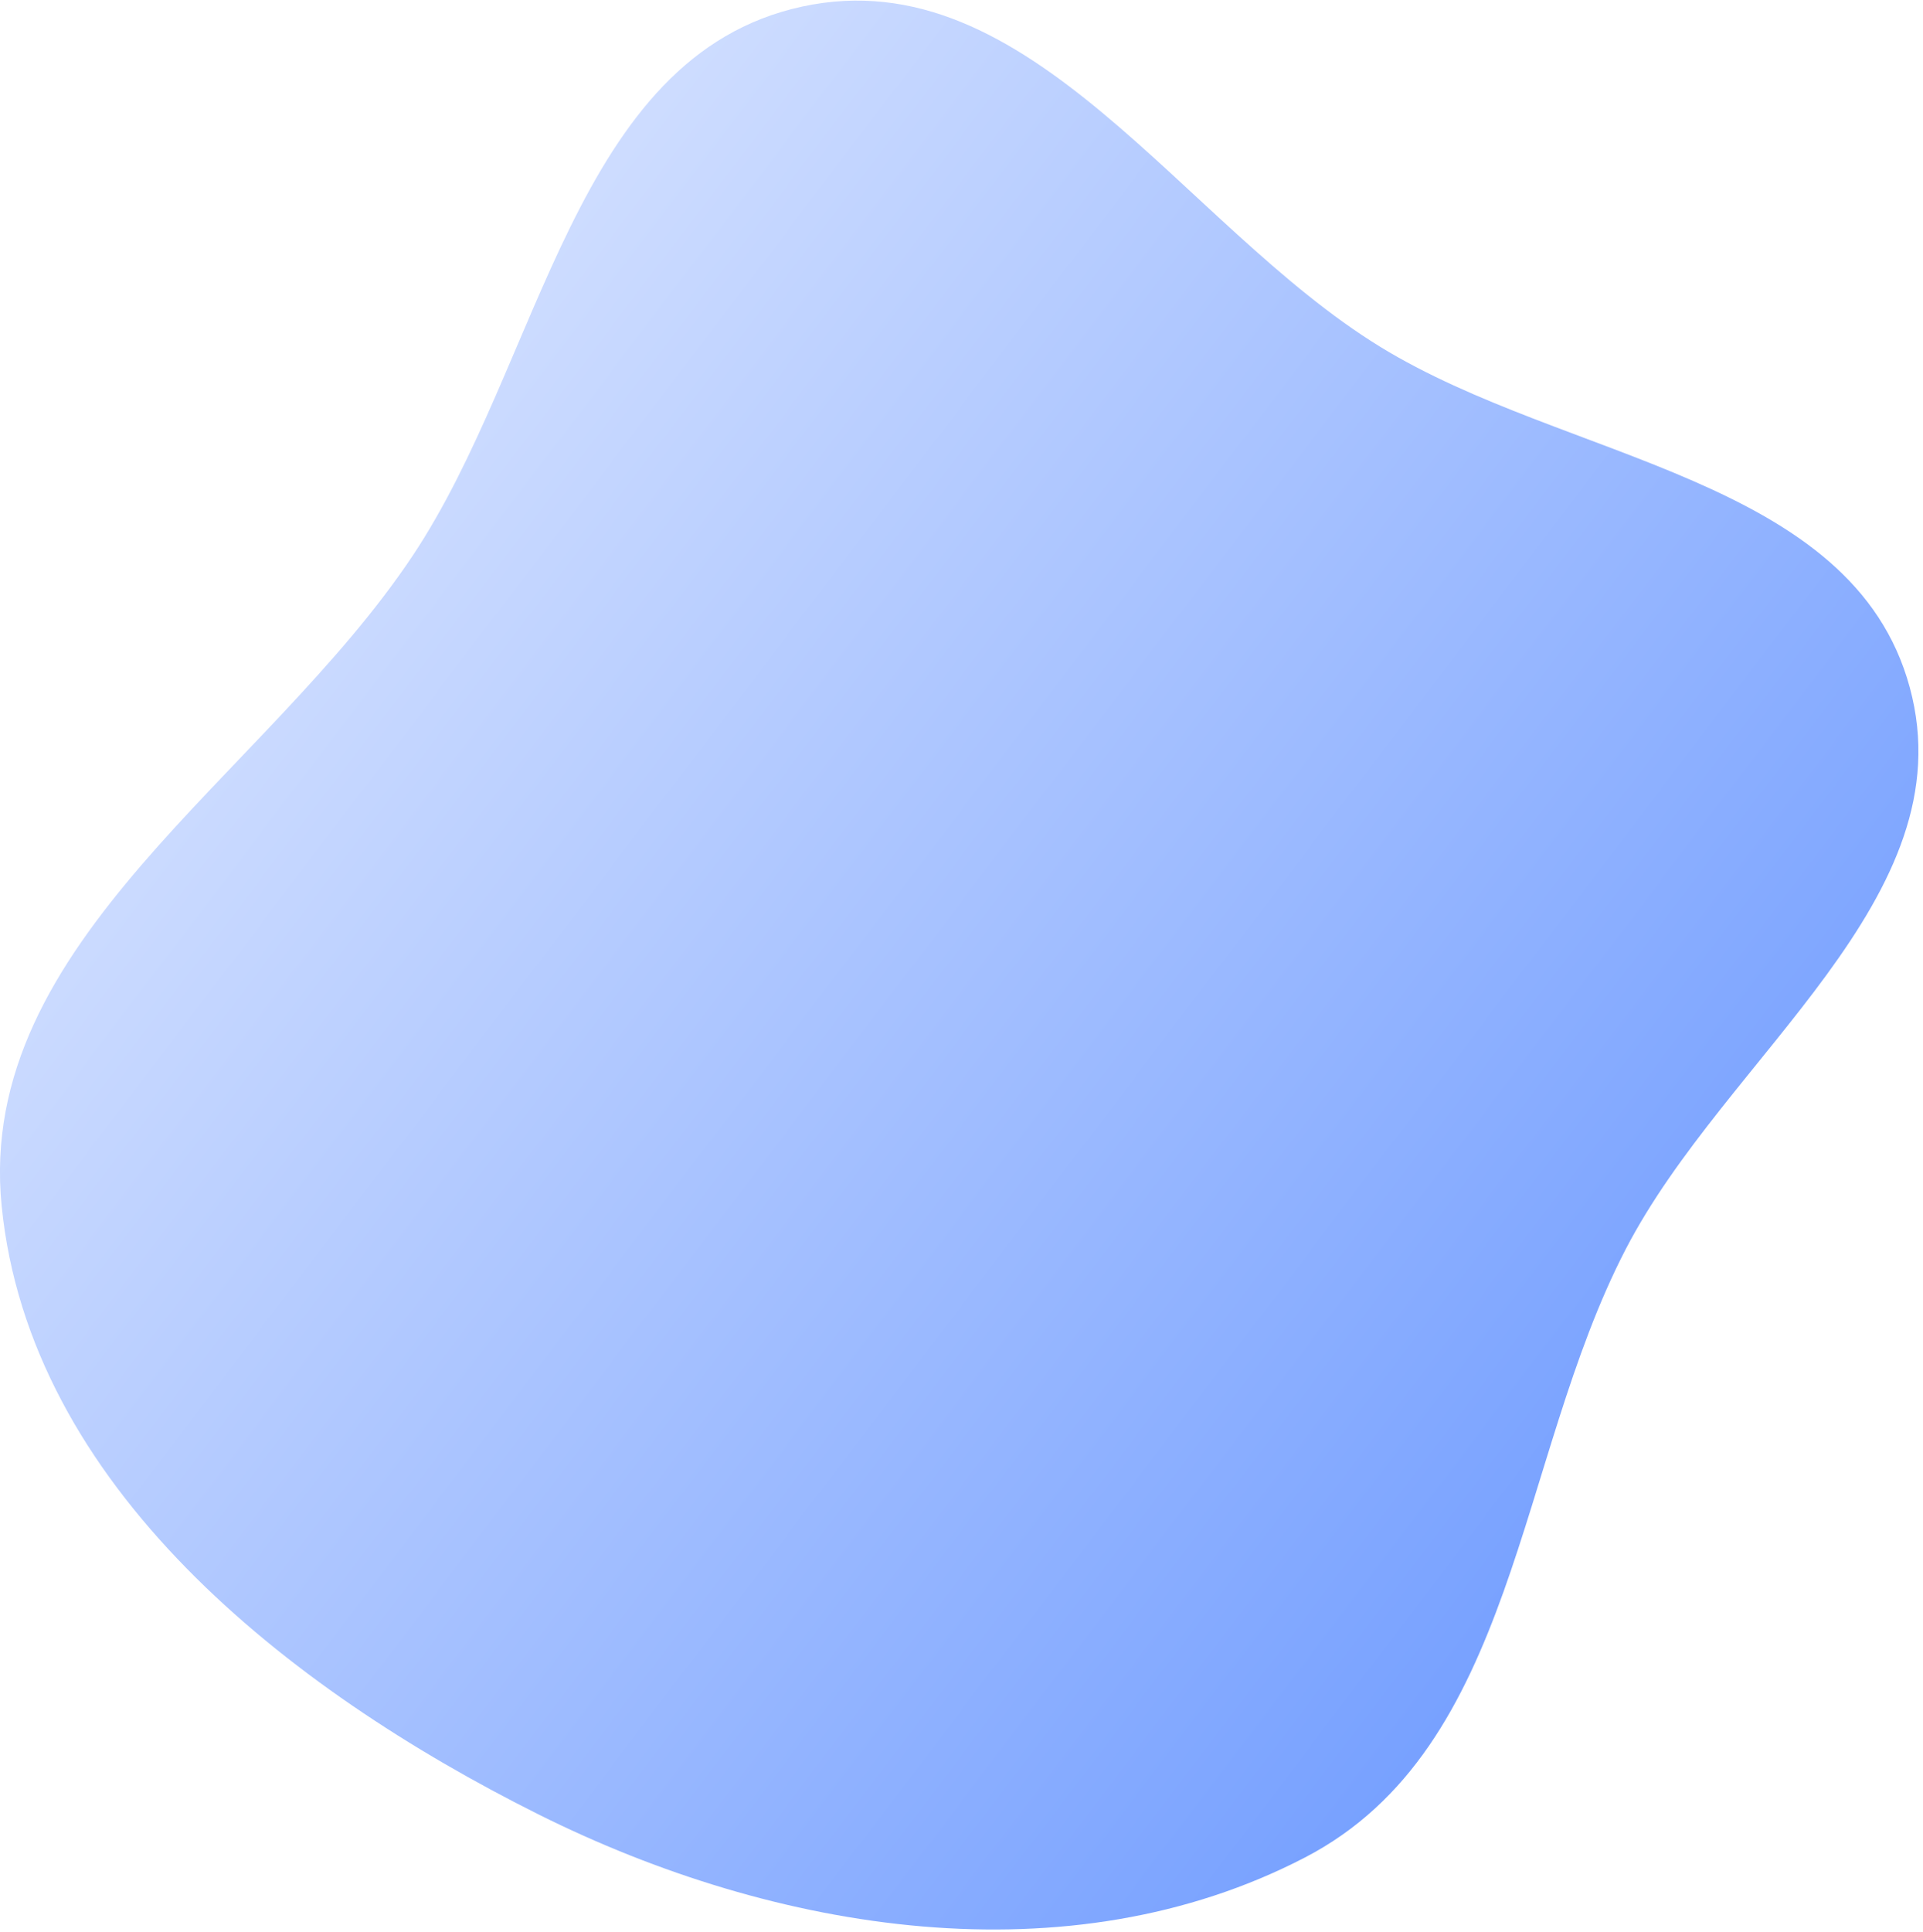 <svg width="220" height="221" viewBox="0 0 220 221" fill="none" xmlns="http://www.w3.org/2000/svg">
<path fill-rule="evenodd" clip-rule="evenodd" d="M218.485 78.619C225.033 102.693 197.434 120.739 185.966 142.919C173.458 167.113 173.492 199.883 149.297 212.443C122.268 226.473 88.785 221.098 61.563 207.496C32.79 193.119 3.386 169.913 0.19 137.938C-2.838 107.644 30.26 88.951 47.18 63.606C62.007 41.397 65.653 6.404 91.772 0.752C117.773 -4.875 135.234 25.736 157.878 39.651C179.152 52.723 211.938 54.545 218.485 78.619Z" fill="url(#paint0_linear_59_2191)"/>
<defs>
<linearGradient id="paint0_linear_59_2191" x1="190.505" y1="169.396" x2="19.5" y2="39.5" gradientUnits="userSpaceOnUse">
<stop stop-color="#76A0FF"/>
<stop offset="1" stop-color="#DAE5FF"/>
</linearGradient>
</defs>
</svg>
